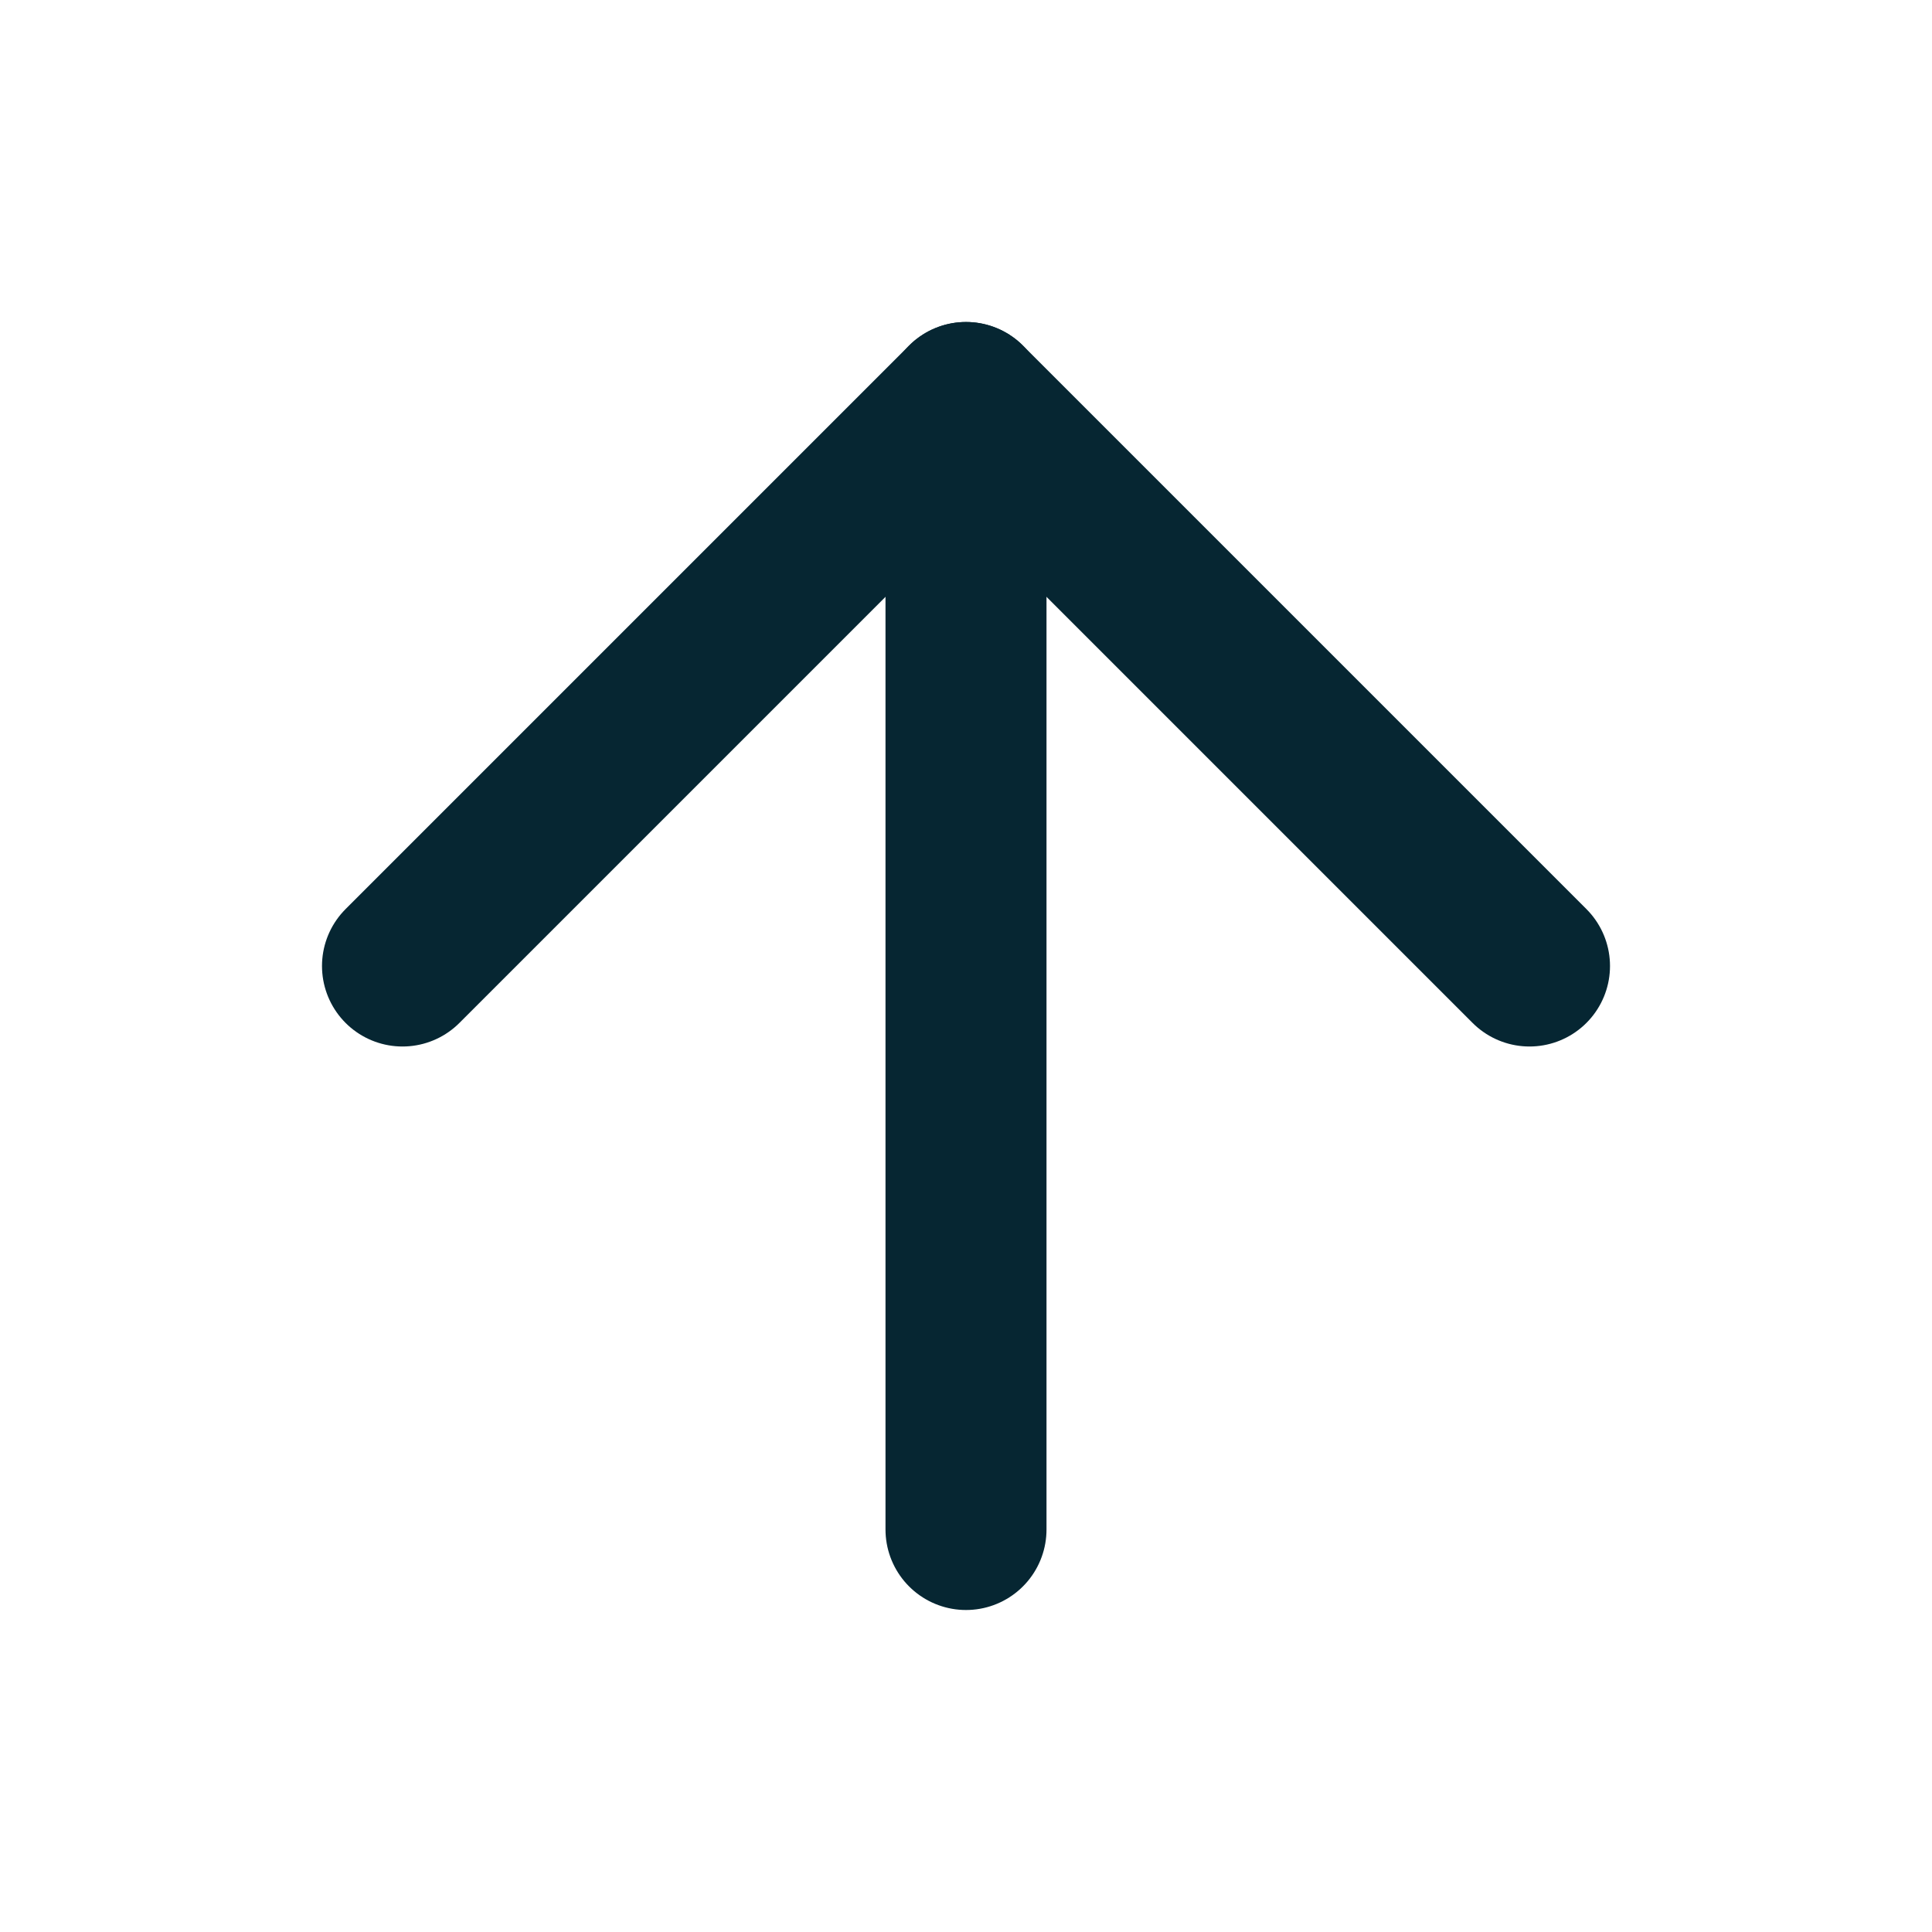 <?xml version="1.0" encoding="UTF-8"?> <svg xmlns="http://www.w3.org/2000/svg" width="24" height="24" viewBox="0 0 24 24" fill="none" stroke="#062632" stroke-width="2" stroke-linecap="round" stroke-linejoin="round" class="feather feather-arrow-up"> <line x1="12" y1="19" x2="12" y2="5"></line> <polyline points="5 12 12 5 19 12"></polyline> </svg> 